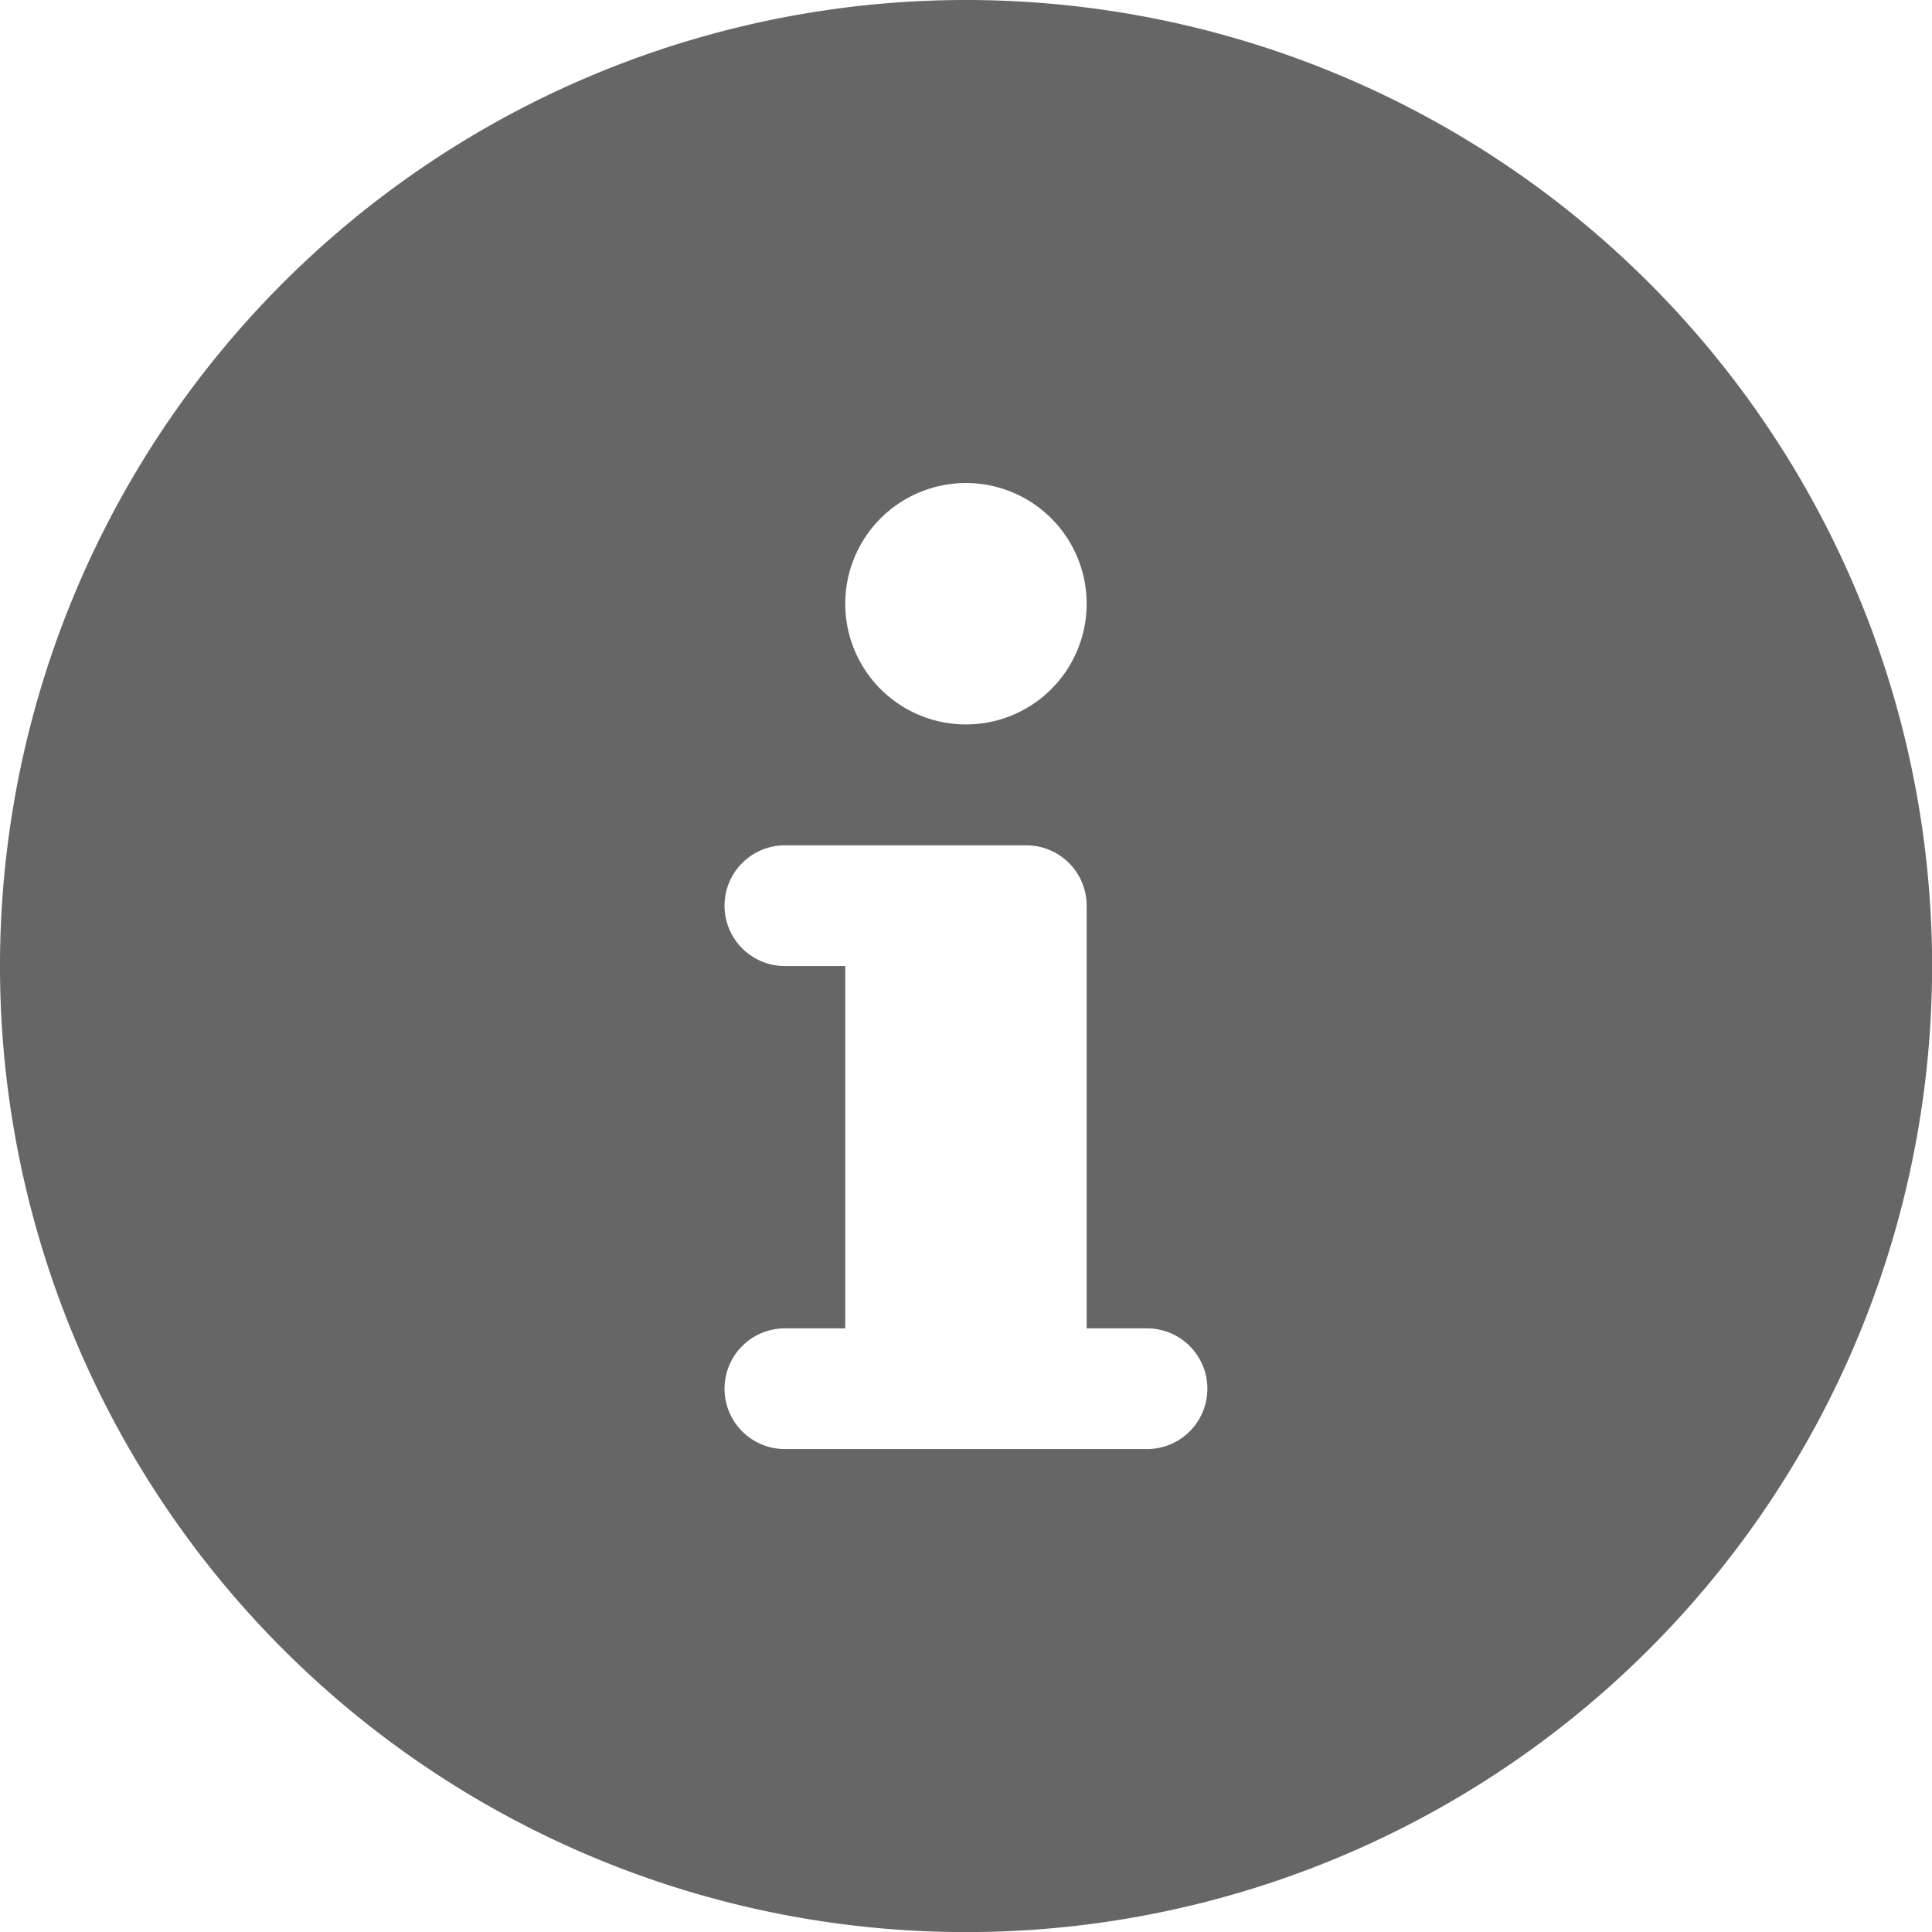 <svg xmlns="http://www.w3.org/2000/svg" width="20.519" height="20.519" viewBox="0 0 20.519 20.519">
  <path id="information-button" d="M10.26,0a10.26,10.26,0,1,0,10.26,10.26A10.26,10.26,0,0,0,10.26,0Zm0,5.13A1.282,1.282,0,1,1,8.977,6.412,1.282,1.282,0,0,1,10.26,5.13Zm1.924,10.26H8.336a.641.641,0,0,1,0-1.282h.641V10.26H8.336a.641.641,0,0,1,0-1.282H10.9a.641.641,0,0,1,.641.641v4.489h.641a.641.641,0,0,1,0,1.282Z" fill="#666"/>
</svg>
